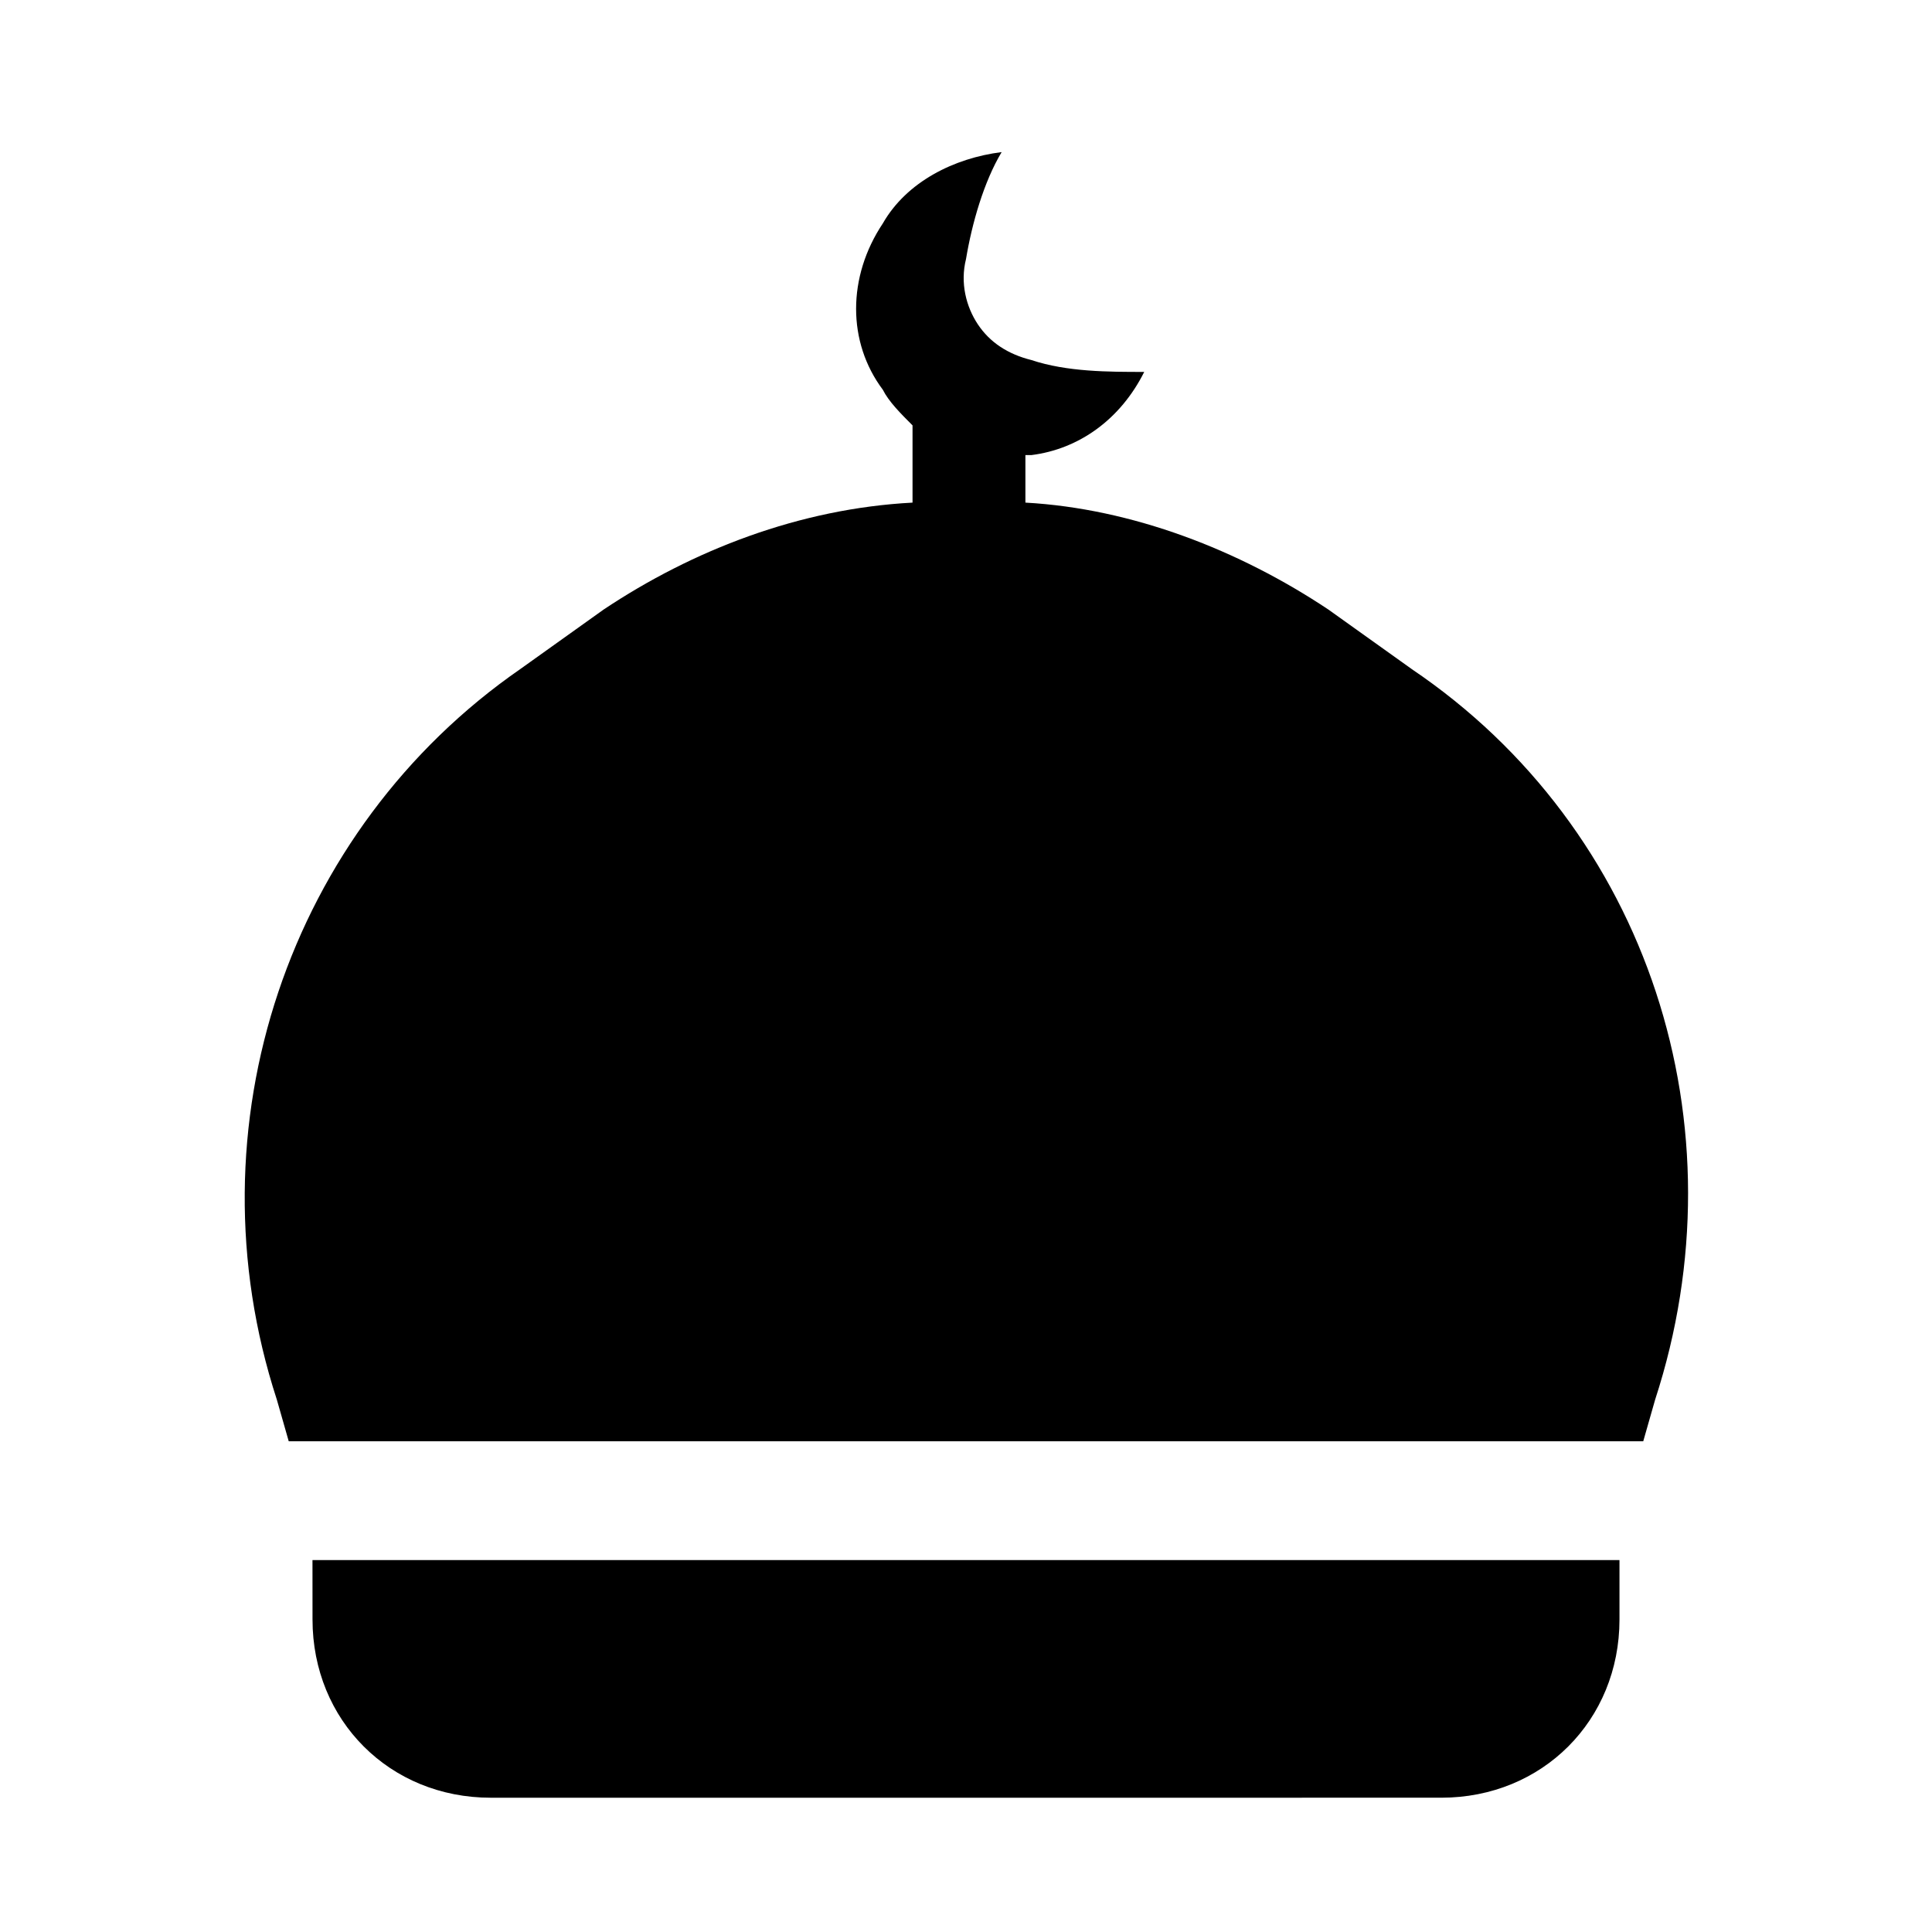 <?xml version="1.0" encoding="UTF-8"?>
<!-- Uploaded to: ICON Repo, www.svgrepo.com, Generator: ICON Repo Mixer Tools -->
<svg fill="#000000" width="800px" height="800px" version="1.1" viewBox="144 144 512 512" xmlns="http://www.w3.org/2000/svg">
 <path d="m226.81 557.44h346.37v15.742c0 26.766-20.469 47.23-47.23 47.23l-251.9 0.004c-26.766 0-47.23-20.469-47.23-47.23zm291.27-236.16-22.043-15.742c-23.617-15.742-51.957-26.766-80.293-28.34v-12.594h1.574c12.598-1.578 23.617-9.449 29.914-22.043-9.445 0-20.469 0-29.914-3.148-6.297-1.574-11.02-4.723-14.168-9.445-3.148-4.723-4.723-11.02-3.148-17.32 1.574-9.445 4.723-20.469 9.445-28.34-12.594 1.574-25.191 7.871-31.488 18.895-9.445 14.168-9.445 31.488 0 44.082 1.574 3.148 4.723 6.297 7.871 9.445v1.574 18.895c-29.914 1.574-58.254 12.594-81.867 28.34l-22.043 15.742c-61.402 42.508-88.168 121.23-64.551 193.65l3.148 11.02h358.96l3.148-11.02c23.617-72.422-1.574-151.14-64.551-193.65z"/>
</svg>